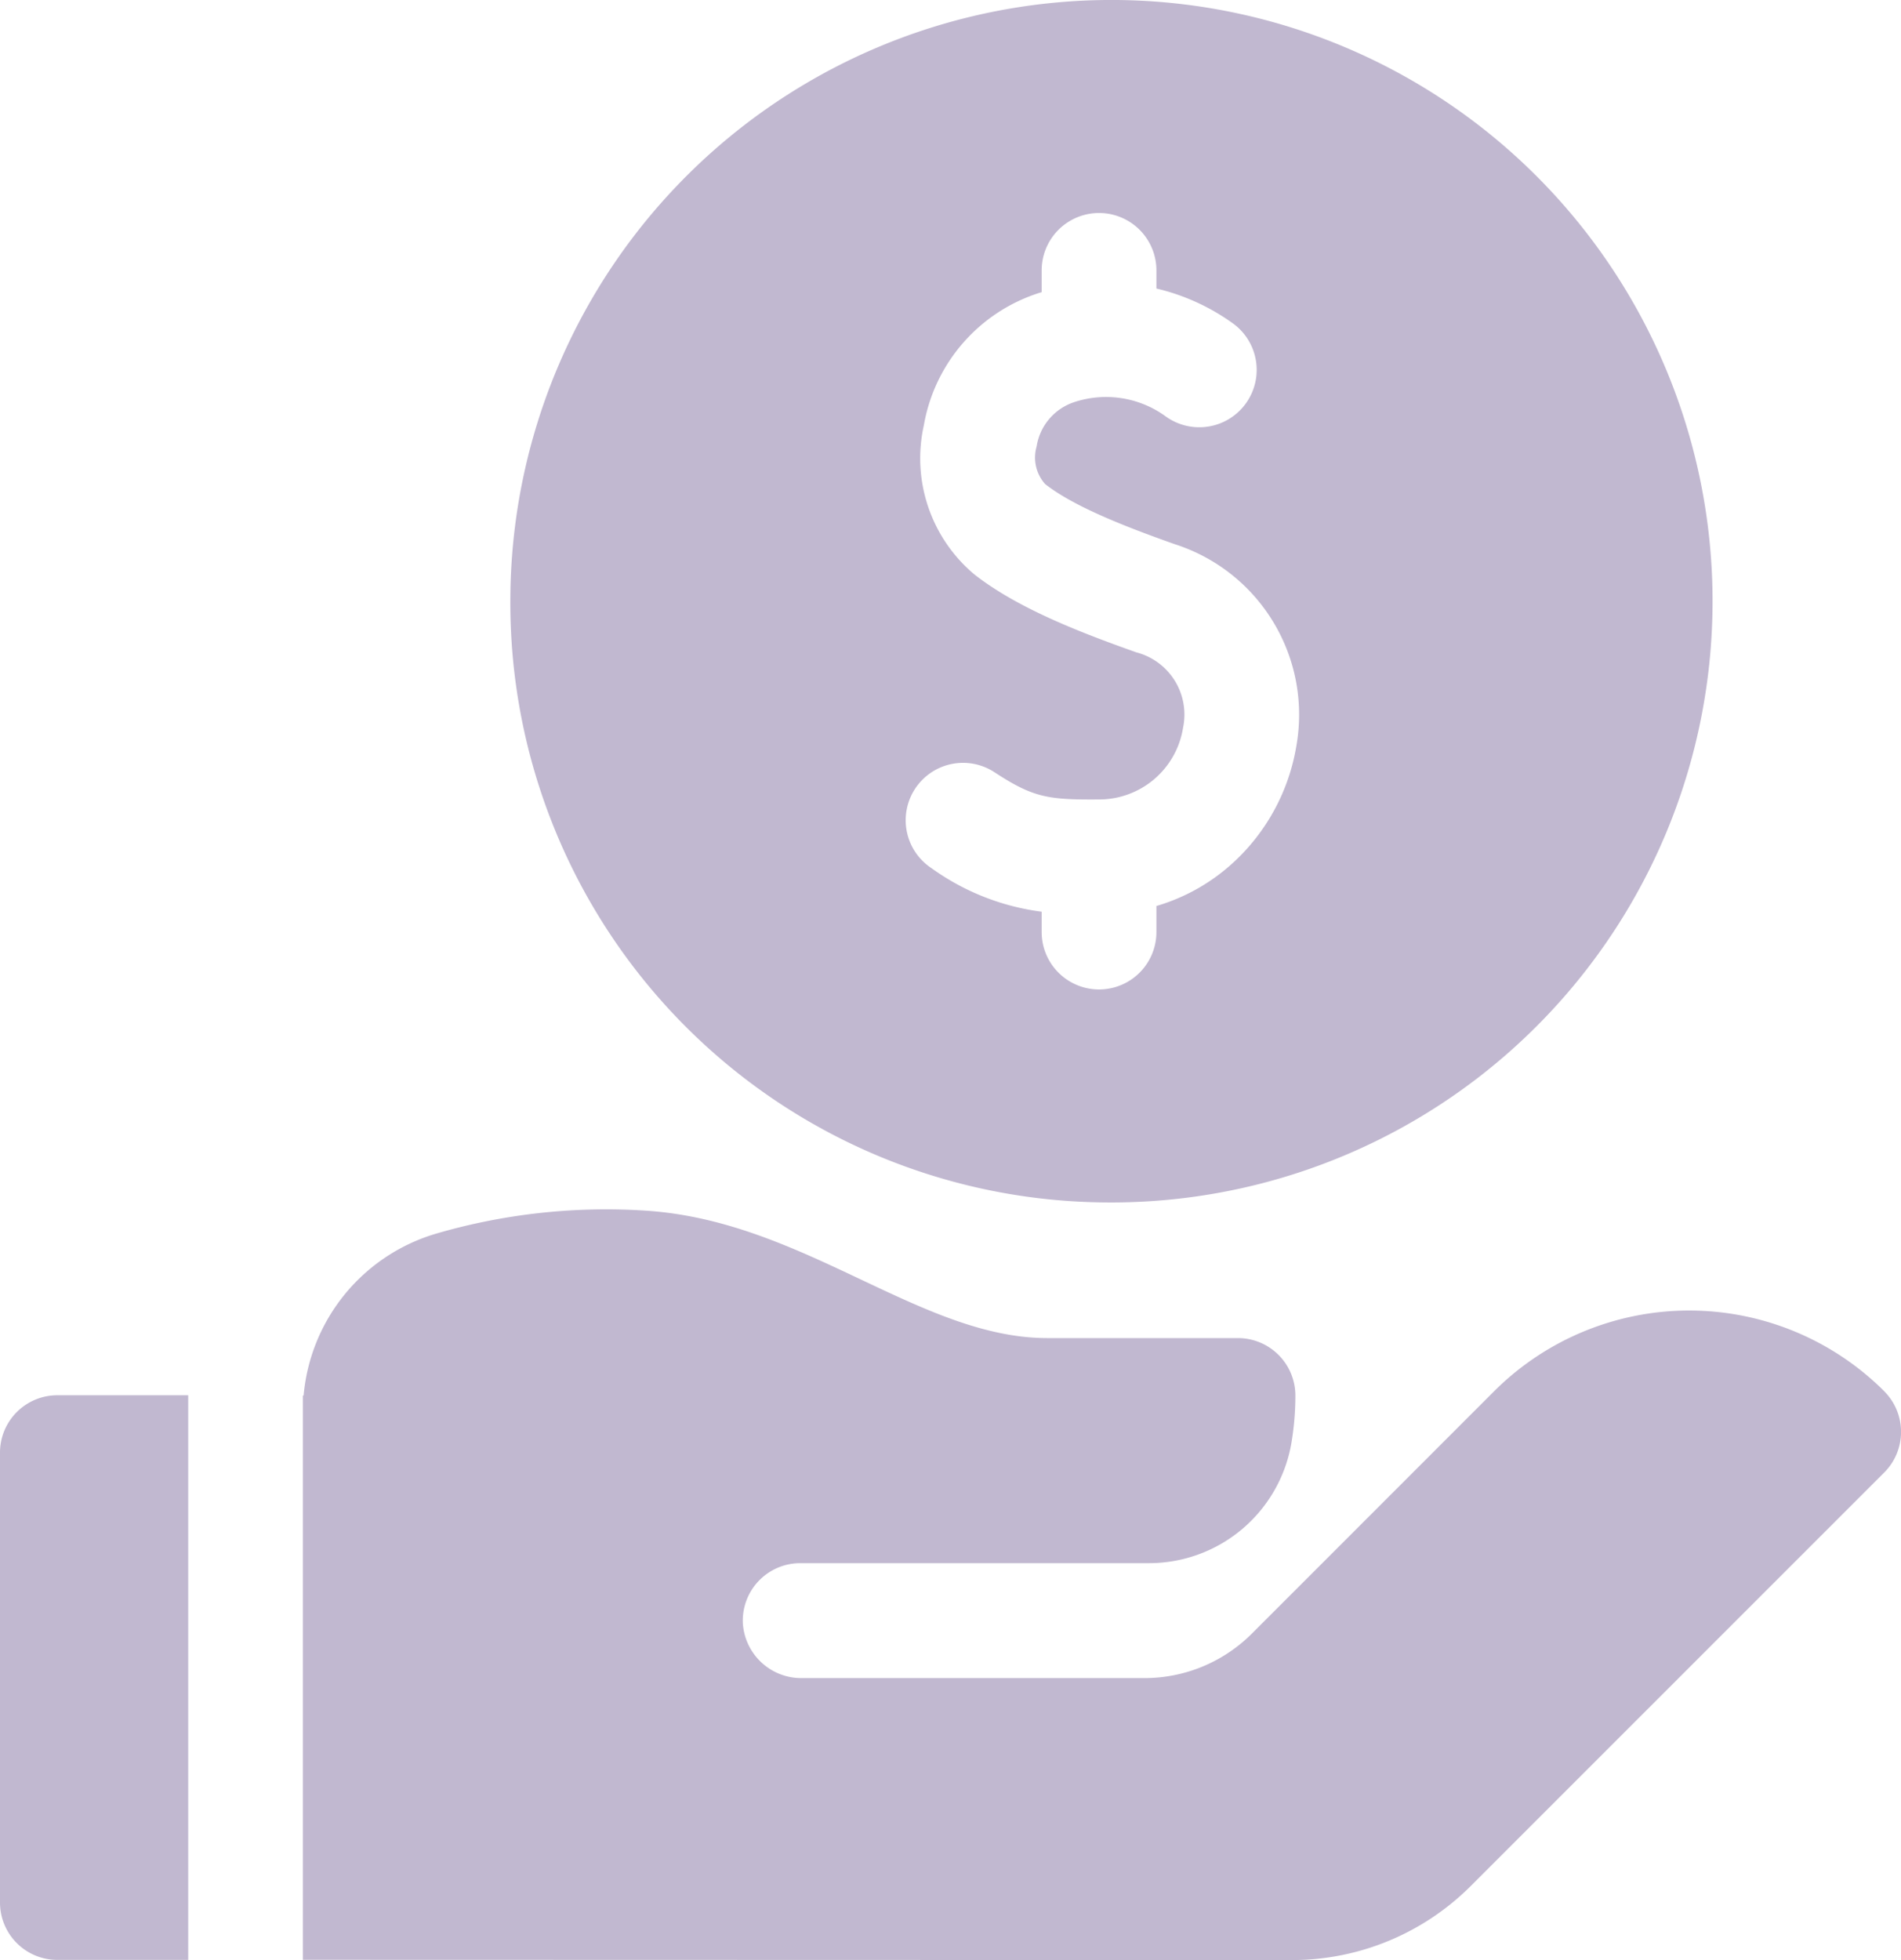 <svg xmlns="http://www.w3.org/2000/svg" width="131.937" height="136" viewBox="0 0 131.937 136">
  <g id="icon-apply" transform="translate(-7.653)">
    <path id="Path_1291" data-name="Path 1291" d="M182.466,83.435a41.719,41.719,0,1,0-41.387-41.717A41.6,41.6,0,0,0,182.466,83.435Zm-13.3-28.7a3.982,3.982,0,0,1,5.512-1.152c2.682,1.754,3.693,1.916,7.232,1.891a5.9,5.9,0,0,0,5.858-4.979,4.461,4.461,0,0,0-3.237-5.228c-4.113-1.454-8.323-3.116-11.252-5.413a10.512,10.512,0,0,1-3.5-10.348,11.746,11.746,0,0,1,8.064-9.2l.112-.031V18.762a3.982,3.982,0,1,1,7.964,0V20.02a14.976,14.976,0,0,1,5.36,2.456,3.982,3.982,0,1,1-4.768,6.379,7.039,7.039,0,0,0-6.371-.927,3.868,3.868,0,0,0-2.535,3.052,2.761,2.761,0,0,0,.589,2.607c2.03,1.592,5.684,3,8.991,4.171a12.42,12.42,0,0,1,8.437,14.057,14.112,14.112,0,0,1-4.346,8.016,13.484,13.484,0,0,1-5.357,3.035v1.808a3.982,3.982,0,1,1-7.964,0V63.262a16.732,16.732,0,0,1-7.636-3.014,3.982,3.982,0,0,1-1.152-5.512Z" transform="translate(-98.006)" fill="#c1b8d0"/>
    <path id="Path_1292" data-name="Path 1292" d="M20.715,364.694h-9.08a3.982,3.982,0,0,0-3.982,3.982v31.216a3.982,3.982,0,0,0,3.982,3.982h9.08v-39.18Z" transform="translate(0 -267.88)" fill="#c1b8d0"/>
    <path id="Path_1293" data-name="Path 1293" d="M196.6,328.7a19.163,19.163,0,0,0-27.071,0L157.6,340.632l-4.889,4.889a10.537,10.537,0,0,1-7.45,3.086H121.485a4.062,4.062,0,0,1-4.1-3.795,3.988,3.988,0,0,1,3.983-4.18h24.164a10.03,10.03,0,0,0,9.908-8.245,19.648,19.648,0,0,0,.292-3.382,3.989,3.989,0,0,0-3.988-3.991H138.508c-4.327,0-8.482-1.963-12.882-4.041-4.615-2.18-9.386-4.434-14.965-4.8a42.158,42.158,0,0,0-14.538,1.586A12.891,12.891,0,0,0,86.9,329l-.051,0v39.154l68.6.019a17.546,17.546,0,0,0,12.488-5.173L196.6,334.343a3.987,3.987,0,0,0,0-5.639Z" transform="translate(-58.175 -232.167)" fill="#c1b8d0"/>
  </g>
</svg>
